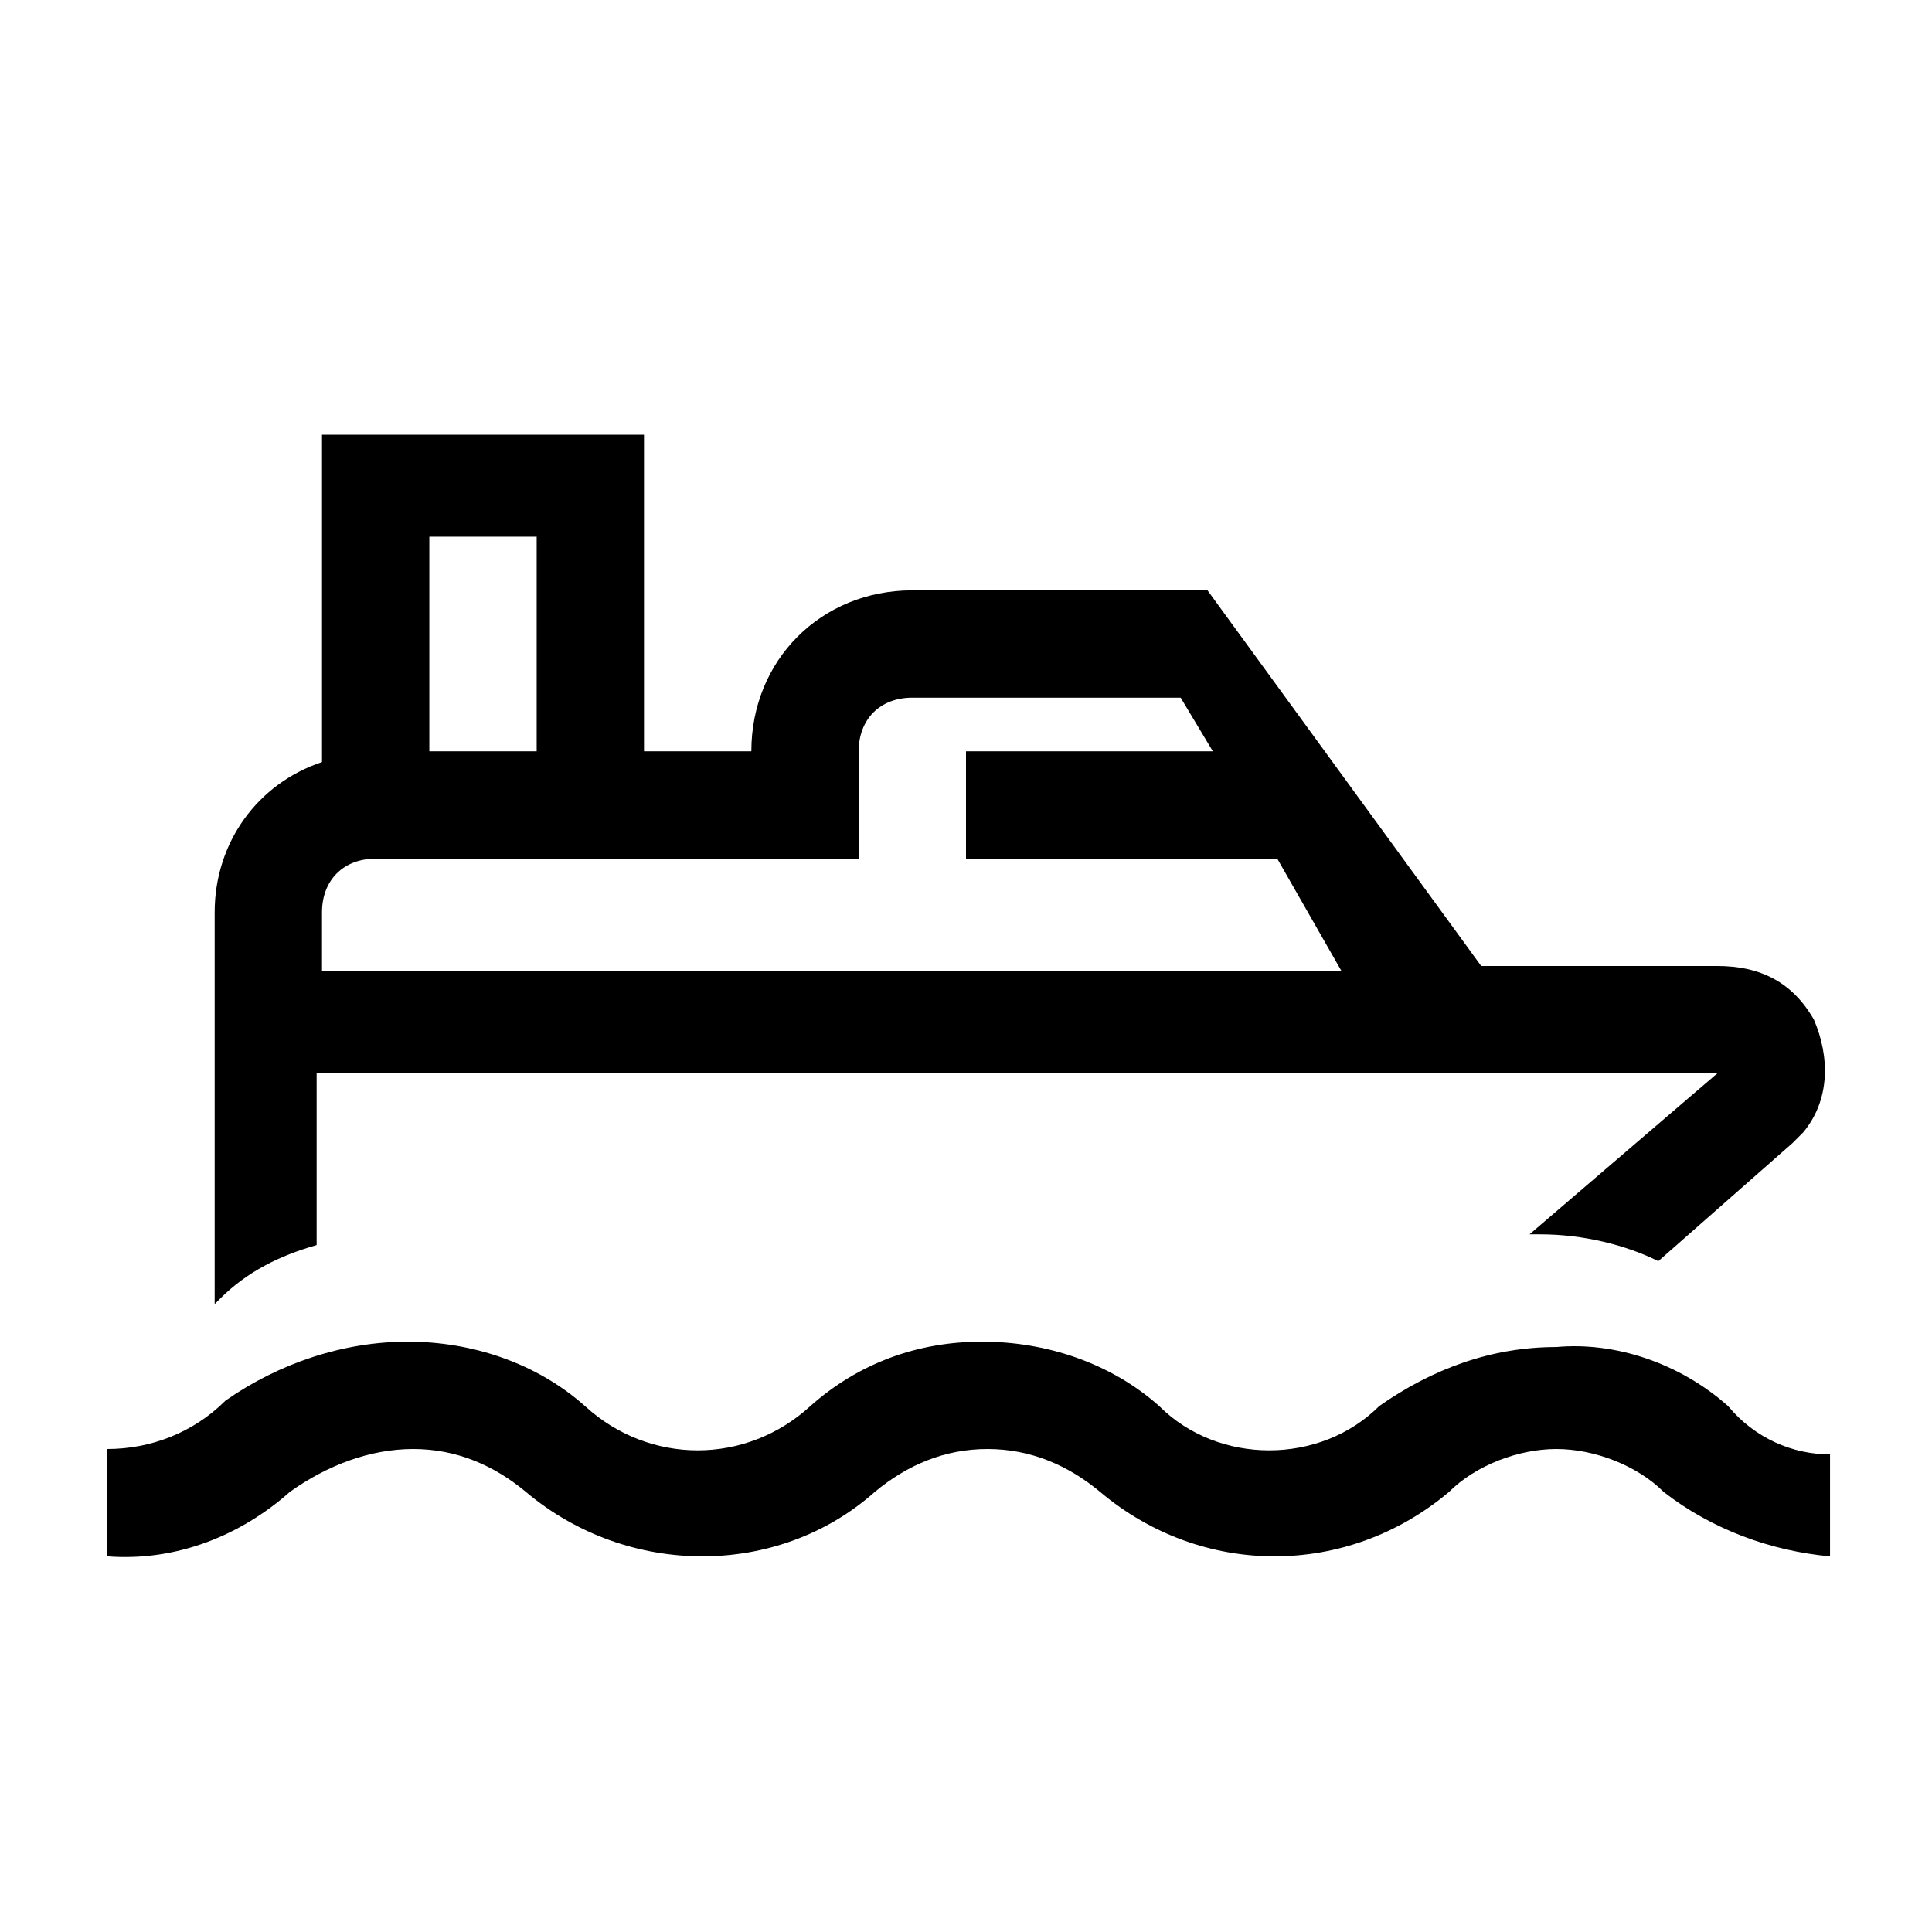 <?xml version="1.0" encoding="utf-8"?>
<!-- Generator: www.svgicons.com -->
<svg xmlns="http://www.w3.org/2000/svg" width="800" height="800" viewBox="0 0 36 36">
<path fill="currentColor" d="M29 25.1c-1.2 0-2.3.4-3.3 1.1c-1.1 1.1-3 1.1-4.1 0c-.9-.8-2.1-1.2-3.3-1.2c-1.2 0-2.3.4-3.2 1.2c-1.2 1.1-3 1.1-4.2 0c-.9-.8-2.1-1.2-3.3-1.2c-1.2 0-2.4.4-3.4 1.1c-.6.6-1.4.9-2.2.9v2c1.3.1 2.5-.4 3.4-1.2c.7-.5 1.5-.8 2.3-.8c.8 0 1.5.3 2.1.8c1.9 1.6 4.7 1.6 6.5 0c.6-.5 1.3-.8 2.1-.8s1.5.3 2.1.8c1.9 1.6 4.6 1.6 6.5 0c.5-.5 1.3-.8 2-.8s1.5.3 2 .8c.9.7 2 1.1 3.1 1.2v-1.9c-.7 0-1.4-.3-1.9-.9c-.9-.8-2.1-1.2-3.2-1.1" class="clr-i-outline clr-i-outline-path-1"/><path fill="currentColor" d="M5.9 23.2V20H32l-3.5 3h.2c.8 0 1.6.2 2.2.5l2.5-2.2l.2-.2c.5-.6.5-1.4.2-2.1c-.4-.7-1-1-1.8-1h-4.4l-5.1-7H17c-1.7 0-3 1.3-3 3h-2V8.1H6v6.1c-1.2.4-2 1.5-2 2.8v7.3l.1-.1c.5-.5 1.1-.8 1.8-1M8 10h2v4H8zm-2 7c0-.6.4-1 1-1h9v-2c0-.6.4-1 1-1h5l.6 1H18v2h5.8l1.2 2.1H6z" class="clr-i-outline clr-i-outline-path-2"/><path fill="none" d="M0 0h36v36H0z"/>
</svg>